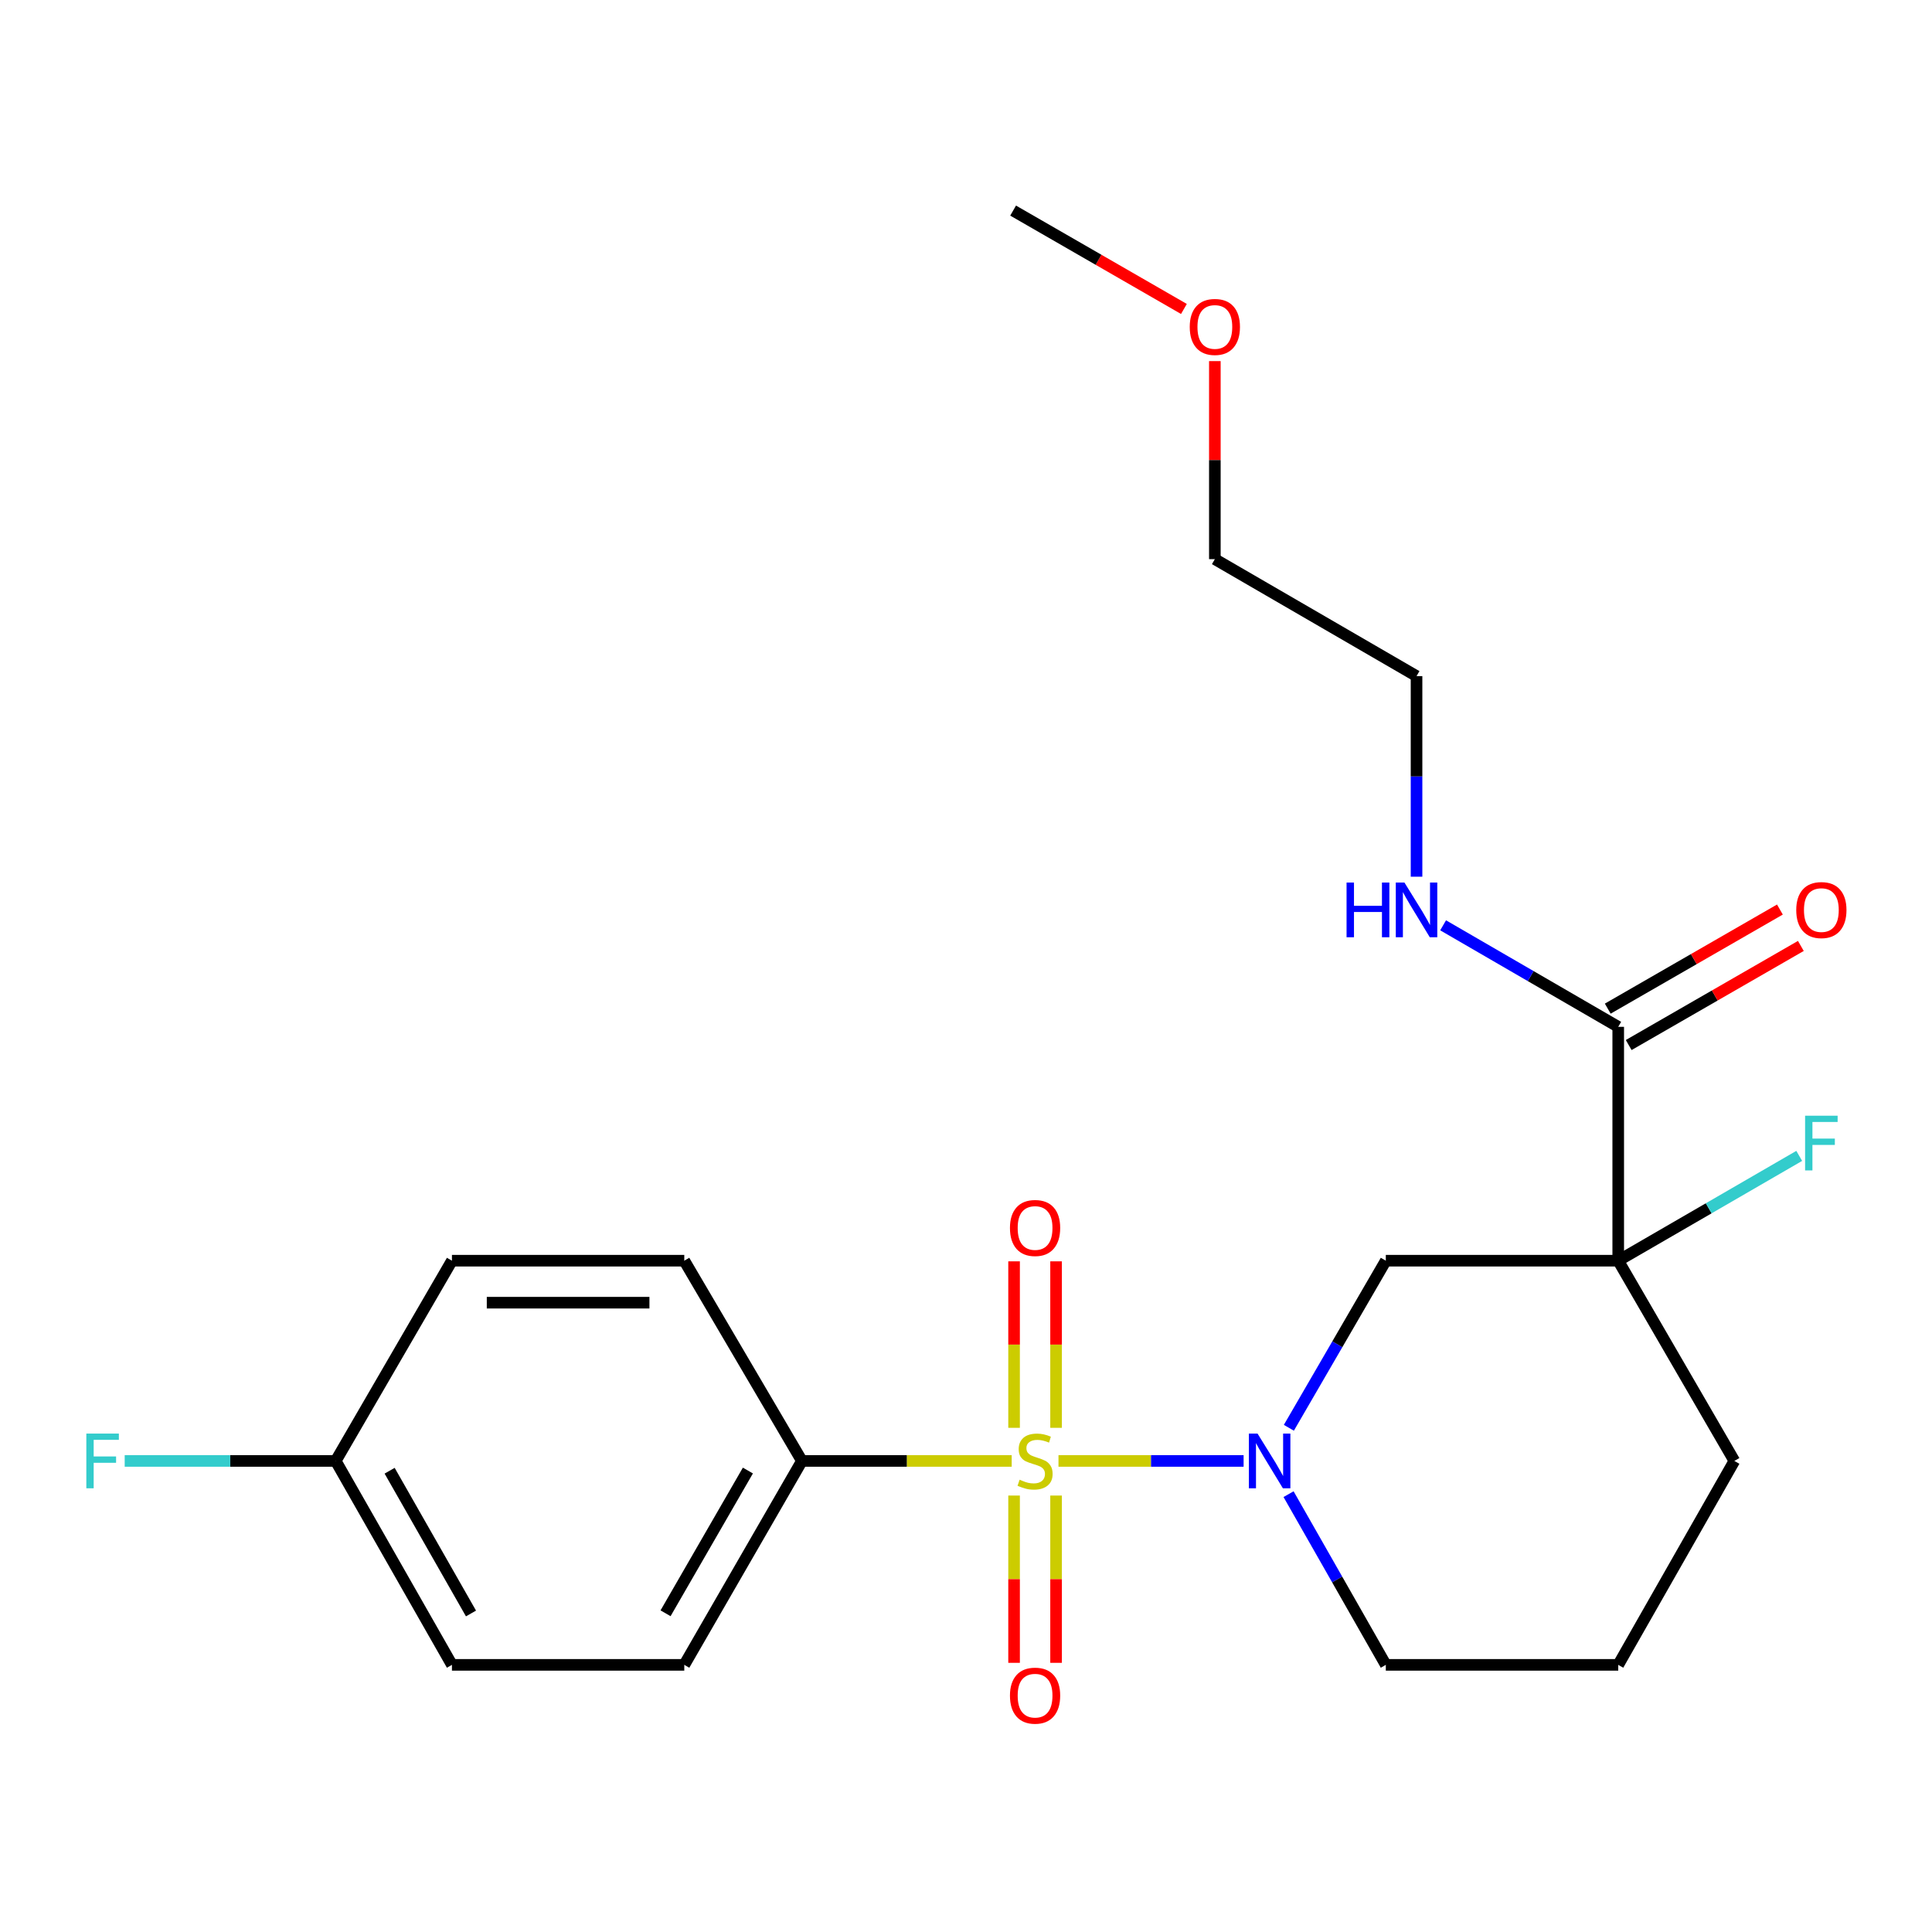 <?xml version='1.0' encoding='iso-8859-1'?>
<svg version='1.1' baseProfile='full'
              xmlns='http://www.w3.org/2000/svg'
                      xmlns:rdkit='http://www.rdkit.org/xml'
                      xmlns:xlink='http://www.w3.org/1999/xlink'
                  xml:space='preserve'
width='1000px' height='1000px' viewBox='0 0 1000 1000'>
<!-- END OF HEADER -->
<rect style='opacity:1.0;fill:#FFFFFF;stroke:none' width='1000' height='1000' x='0' y='0'> </rect>
<path class='bond-0' d='M 547.867,756.178 L 595.777,756.178' style='fill:none;fill-rule:evenodd;stroke:#CCCC00;stroke-width:6px;stroke-linecap:butt;stroke-linejoin:miter;stroke-opacity:1' />
<path class='bond-0' d='M 595.777,756.178 L 643.687,756.178' style='fill:none;fill-rule:evenodd;stroke:#0000FF;stroke-width:6px;stroke-linecap:butt;stroke-linejoin:miter;stroke-opacity:1' />
<path class='bond-4' d='M 523.655,756.178 L 469.362,756.178' style='fill:none;fill-rule:evenodd;stroke:#CCCC00;stroke-width:6px;stroke-linecap:butt;stroke-linejoin:miter;stroke-opacity:1' />
<path class='bond-4' d='M 469.362,756.178 L 415.069,756.178' style='fill:none;fill-rule:evenodd;stroke:#000000;stroke-width:6px;stroke-linecap:butt;stroke-linejoin:miter;stroke-opacity:1' />
<path class='bond-5' d='M 546.62,739.041 L 546.62,695.954' style='fill:none;fill-rule:evenodd;stroke:#CCCC00;stroke-width:6px;stroke-linecap:butt;stroke-linejoin:miter;stroke-opacity:1' />
<path class='bond-5' d='M 546.62,695.954 L 546.62,652.867' style='fill:none;fill-rule:evenodd;stroke:#FF0000;stroke-width:6px;stroke-linecap:butt;stroke-linejoin:miter;stroke-opacity:1' />
<path class='bond-5' d='M 524.884,739.041 L 524.884,695.954' style='fill:none;fill-rule:evenodd;stroke:#CCCC00;stroke-width:6px;stroke-linecap:butt;stroke-linejoin:miter;stroke-opacity:1' />
<path class='bond-5' d='M 524.884,695.954 L 524.884,652.867' style='fill:none;fill-rule:evenodd;stroke:#FF0000;stroke-width:6px;stroke-linecap:butt;stroke-linejoin:miter;stroke-opacity:1' />
<path class='bond-6' d='M 524.884,774.093 L 524.884,817.385' style='fill:none;fill-rule:evenodd;stroke:#CCCC00;stroke-width:6px;stroke-linecap:butt;stroke-linejoin:miter;stroke-opacity:1' />
<path class='bond-6' d='M 524.884,817.385 L 524.884,860.678' style='fill:none;fill-rule:evenodd;stroke:#FF0000;stroke-width:6px;stroke-linecap:butt;stroke-linejoin:miter;stroke-opacity:1' />
<path class='bond-6' d='M 546.62,774.093 L 546.62,817.385' style='fill:none;fill-rule:evenodd;stroke:#CCCC00;stroke-width:6px;stroke-linecap:butt;stroke-linejoin:miter;stroke-opacity:1' />
<path class='bond-6' d='M 546.62,817.385 L 546.62,860.678' style='fill:none;fill-rule:evenodd;stroke:#FF0000;stroke-width:6px;stroke-linecap:butt;stroke-linejoin:miter;stroke-opacity:1' />
<path class='bond-2' d='M 667.113,739.022 L 692.204,695.778' style='fill:none;fill-rule:evenodd;stroke:#0000FF;stroke-width:6px;stroke-linecap:butt;stroke-linejoin:miter;stroke-opacity:1' />
<path class='bond-2' d='M 692.204,695.778 L 717.295,652.534' style='fill:none;fill-rule:evenodd;stroke:#000000;stroke-width:6px;stroke-linecap:butt;stroke-linejoin:miter;stroke-opacity:1' />
<path class='bond-12' d='M 666.956,773.375 L 692.126,817.552' style='fill:none;fill-rule:evenodd;stroke:#0000FF;stroke-width:6px;stroke-linecap:butt;stroke-linejoin:miter;stroke-opacity:1' />
<path class='bond-12' d='M 692.126,817.552 L 717.295,861.73' style='fill:none;fill-rule:evenodd;stroke:#000000;stroke-width:6px;stroke-linecap:butt;stroke-linejoin:miter;stroke-opacity:1' />
<path class='bond-1' d='M 837.591,652.534 L 717.295,652.534' style='fill:none;fill-rule:evenodd;stroke:#000000;stroke-width:6px;stroke-linecap:butt;stroke-linejoin:miter;stroke-opacity:1' />
<path class='bond-3' d='M 837.591,652.534 L 837.591,531.489' style='fill:none;fill-rule:evenodd;stroke:#000000;stroke-width:6px;stroke-linecap:butt;stroke-linejoin:miter;stroke-opacity:1' />
<path class='bond-8' d='M 837.591,652.534 L 884.433,625.409' style='fill:none;fill-rule:evenodd;stroke:#000000;stroke-width:6px;stroke-linecap:butt;stroke-linejoin:miter;stroke-opacity:1' />
<path class='bond-8' d='M 884.433,625.409 L 931.275,598.284' style='fill:none;fill-rule:evenodd;stroke:#33CCCC;stroke-width:6px;stroke-linecap:butt;stroke-linejoin:miter;stroke-opacity:1' />
<path class='bond-24' d='M 837.591,652.534 L 897.703,756.178' style='fill:none;fill-rule:evenodd;stroke:#000000;stroke-width:6px;stroke-linecap:butt;stroke-linejoin:miter;stroke-opacity:1' />
<path class='bond-7' d='M 843.013,540.908 L 887.567,515.261' style='fill:none;fill-rule:evenodd;stroke:#000000;stroke-width:6px;stroke-linecap:butt;stroke-linejoin:miter;stroke-opacity:1' />
<path class='bond-7' d='M 887.567,515.261 L 932.121,489.614' style='fill:none;fill-rule:evenodd;stroke:#FF0000;stroke-width:6px;stroke-linecap:butt;stroke-linejoin:miter;stroke-opacity:1' />
<path class='bond-7' d='M 832.169,522.07 L 876.724,496.423' style='fill:none;fill-rule:evenodd;stroke:#000000;stroke-width:6px;stroke-linecap:butt;stroke-linejoin:miter;stroke-opacity:1' />
<path class='bond-7' d='M 876.724,496.423 L 921.278,470.776' style='fill:none;fill-rule:evenodd;stroke:#FF0000;stroke-width:6px;stroke-linecap:butt;stroke-linejoin:miter;stroke-opacity:1' />
<path class='bond-11' d='M 837.591,531.489 L 792.273,505.215' style='fill:none;fill-rule:evenodd;stroke:#000000;stroke-width:6px;stroke-linecap:butt;stroke-linejoin:miter;stroke-opacity:1' />
<path class='bond-11' d='M 792.273,505.215 L 746.955,478.942' style='fill:none;fill-rule:evenodd;stroke:#0000FF;stroke-width:6px;stroke-linecap:butt;stroke-linejoin:miter;stroke-opacity:1' />
<path class='bond-9' d='M 415.069,756.178 L 354.184,861.73' style='fill:none;fill-rule:evenodd;stroke:#000000;stroke-width:6px;stroke-linecap:butt;stroke-linejoin:miter;stroke-opacity:1' />
<path class='bond-9' d='M 387.108,761.15 L 344.489,835.036' style='fill:none;fill-rule:evenodd;stroke:#000000;stroke-width:6px;stroke-linecap:butt;stroke-linejoin:miter;stroke-opacity:1' />
<path class='bond-10' d='M 415.069,756.178 L 354.184,652.534' style='fill:none;fill-rule:evenodd;stroke:#000000;stroke-width:6px;stroke-linecap:butt;stroke-linejoin:miter;stroke-opacity:1' />
<path class='bond-16' d='M 354.184,861.73 L 233.924,861.73' style='fill:none;fill-rule:evenodd;stroke:#000000;stroke-width:6px;stroke-linecap:butt;stroke-linejoin:miter;stroke-opacity:1' />
<path class='bond-15' d='M 354.184,652.534 L 233.924,652.534' style='fill:none;fill-rule:evenodd;stroke:#000000;stroke-width:6px;stroke-linecap:butt;stroke-linejoin:miter;stroke-opacity:1' />
<path class='bond-15' d='M 336.145,674.27 L 251.963,674.27' style='fill:none;fill-rule:evenodd;stroke:#000000;stroke-width:6px;stroke-linecap:butt;stroke-linejoin:miter;stroke-opacity:1' />
<path class='bond-20' d='M 733.198,453.781 L 733.198,401.869' style='fill:none;fill-rule:evenodd;stroke:#0000FF;stroke-width:6px;stroke-linecap:butt;stroke-linejoin:miter;stroke-opacity:1' />
<path class='bond-20' d='M 733.198,401.869 L 733.198,349.958' style='fill:none;fill-rule:evenodd;stroke:#000000;stroke-width:6px;stroke-linecap:butt;stroke-linejoin:miter;stroke-opacity:1' />
<path class='bond-18' d='M 717.295,861.73 L 837.591,861.73' style='fill:none;fill-rule:evenodd;stroke:#000000;stroke-width:6px;stroke-linecap:butt;stroke-linejoin:miter;stroke-opacity:1' />
<path class='bond-13' d='M 897.703,756.178 L 837.591,861.73' style='fill:none;fill-rule:evenodd;stroke:#000000;stroke-width:6px;stroke-linecap:butt;stroke-linejoin:miter;stroke-opacity:1' />
<path class='bond-14' d='M 173.764,756.178 L 233.924,652.534' style='fill:none;fill-rule:evenodd;stroke:#000000;stroke-width:6px;stroke-linecap:butt;stroke-linejoin:miter;stroke-opacity:1' />
<path class='bond-17' d='M 173.764,756.178 L 119.153,756.178' style='fill:none;fill-rule:evenodd;stroke:#000000;stroke-width:6px;stroke-linecap:butt;stroke-linejoin:miter;stroke-opacity:1' />
<path class='bond-17' d='M 119.153,756.178 L 64.542,756.178' style='fill:none;fill-rule:evenodd;stroke:#33CCCC;stroke-width:6px;stroke-linecap:butt;stroke-linejoin:miter;stroke-opacity:1' />
<path class='bond-23' d='M 173.764,756.178 L 233.924,861.73' style='fill:none;fill-rule:evenodd;stroke:#000000;stroke-width:6px;stroke-linecap:butt;stroke-linejoin:miter;stroke-opacity:1' />
<path class='bond-23' d='M 201.672,761.247 L 243.784,835.134' style='fill:none;fill-rule:evenodd;stroke:#000000;stroke-width:6px;stroke-linecap:butt;stroke-linejoin:miter;stroke-opacity:1' />
<path class='bond-19' d='M 628.806,186.906 L 628.806,238.158' style='fill:none;fill-rule:evenodd;stroke:#FF0000;stroke-width:6px;stroke-linecap:butt;stroke-linejoin:miter;stroke-opacity:1' />
<path class='bond-19' d='M 628.806,238.158 L 628.806,289.411' style='fill:none;fill-rule:evenodd;stroke:#000000;stroke-width:6px;stroke-linecap:butt;stroke-linejoin:miter;stroke-opacity:1' />
<path class='bond-22' d='M 612.793,159.917 L 568.591,134.46' style='fill:none;fill-rule:evenodd;stroke:#FF0000;stroke-width:6px;stroke-linecap:butt;stroke-linejoin:miter;stroke-opacity:1' />
<path class='bond-22' d='M 568.591,134.46 L 524.389,109.003' style='fill:none;fill-rule:evenodd;stroke:#000000;stroke-width:6px;stroke-linecap:butt;stroke-linejoin:miter;stroke-opacity:1' />
<path class='bond-21' d='M 733.198,349.958 L 628.806,289.411' style='fill:none;fill-rule:evenodd;stroke:#000000;stroke-width:6px;stroke-linecap:butt;stroke-linejoin:miter;stroke-opacity:1' />
<path  class='atom-0' d='M 527.752 765.898
Q 528.072 766.018, 529.392 766.578
Q 530.712 767.138, 532.152 767.498
Q 533.632 767.818, 535.072 767.818
Q 537.752 767.818, 539.312 766.538
Q 540.872 765.218, 540.872 762.938
Q 540.872 761.378, 540.072 760.418
Q 539.312 759.458, 538.112 758.938
Q 536.912 758.418, 534.912 757.818
Q 532.392 757.058, 530.872 756.338
Q 529.392 755.618, 528.312 754.098
Q 527.272 752.578, 527.272 750.018
Q 527.272 746.458, 529.672 744.258
Q 532.112 742.058, 536.912 742.058
Q 540.192 742.058, 543.912 743.618
L 542.992 746.698
Q 539.592 745.298, 537.032 745.298
Q 534.272 745.298, 532.752 746.458
Q 531.232 747.578, 531.272 749.538
Q 531.272 751.058, 532.032 751.978
Q 532.832 752.898, 533.952 753.418
Q 535.112 753.938, 537.032 754.538
Q 539.592 755.338, 541.112 756.138
Q 542.632 756.938, 543.712 758.578
Q 544.832 760.178, 544.832 762.938
Q 544.832 766.858, 542.192 768.978
Q 539.592 771.058, 535.232 771.058
Q 532.712 771.058, 530.792 770.498
Q 528.912 769.978, 526.672 769.058
L 527.752 765.898
' fill='#CCCC00'/>
<path  class='atom-1' d='M 650.899 742.018
L 660.179 757.018
Q 661.099 758.498, 662.579 761.178
Q 664.059 763.858, 664.139 764.018
L 664.139 742.018
L 667.899 742.018
L 667.899 770.338
L 664.019 770.338
L 654.059 753.938
Q 652.899 752.018, 651.659 749.818
Q 650.459 747.618, 650.099 746.938
L 650.099 770.338
L 646.419 770.338
L 646.419 742.018
L 650.899 742.018
' fill='#0000FF'/>
<path  class='atom-6' d='M 522.752 635.599
Q 522.752 628.799, 526.112 624.999
Q 529.472 621.199, 535.752 621.199
Q 542.032 621.199, 545.392 624.999
Q 548.752 628.799, 548.752 635.599
Q 548.752 642.479, 545.352 646.399
Q 541.952 650.279, 535.752 650.279
Q 529.512 650.279, 526.112 646.399
Q 522.752 642.519, 522.752 635.599
M 535.752 647.079
Q 540.072 647.079, 542.392 644.199
Q 544.752 641.279, 544.752 635.599
Q 544.752 630.039, 542.392 627.239
Q 540.072 624.399, 535.752 624.399
Q 531.432 624.399, 529.072 627.199
Q 526.752 629.999, 526.752 635.599
Q 526.752 641.319, 529.072 644.199
Q 531.432 647.079, 535.752 647.079
' fill='#FF0000'/>
<path  class='atom-7' d='M 522.752 877.665
Q 522.752 870.865, 526.112 867.065
Q 529.472 863.265, 535.752 863.265
Q 542.032 863.265, 545.392 867.065
Q 548.752 870.865, 548.752 877.665
Q 548.752 884.545, 545.352 888.465
Q 541.952 892.345, 535.752 892.345
Q 529.512 892.345, 526.112 888.465
Q 522.752 884.585, 522.752 877.665
M 535.752 889.145
Q 540.072 889.145, 542.392 886.265
Q 544.752 883.345, 544.752 877.665
Q 544.752 872.105, 542.392 869.305
Q 540.072 866.465, 535.752 866.465
Q 531.432 866.465, 529.072 869.265
Q 526.752 872.065, 526.752 877.665
Q 526.752 883.385, 529.072 886.265
Q 531.432 889.145, 535.752 889.145
' fill='#FF0000'/>
<path  class='atom-8' d='M 929.733 471.046
Q 929.733 464.246, 933.093 460.446
Q 936.453 456.646, 942.733 456.646
Q 949.013 456.646, 952.373 460.446
Q 955.733 464.246, 955.733 471.046
Q 955.733 477.926, 952.333 481.846
Q 948.933 485.726, 942.733 485.726
Q 936.493 485.726, 933.093 481.846
Q 929.733 477.966, 929.733 471.046
M 942.733 482.526
Q 947.053 482.526, 949.373 479.646
Q 951.733 476.726, 951.733 471.046
Q 951.733 465.486, 949.373 462.686
Q 947.053 459.846, 942.733 459.846
Q 938.413 459.846, 936.053 462.646
Q 933.733 465.446, 933.733 471.046
Q 933.733 476.766, 936.053 479.646
Q 938.413 482.526, 942.733 482.526
' fill='#FF0000'/>
<path  class='atom-9' d='M 934.313 577.489
L 951.153 577.489
L 951.153 580.729
L 938.113 580.729
L 938.113 589.329
L 949.713 589.329
L 949.713 592.609
L 938.113 592.609
L 938.113 605.809
L 934.313 605.809
L 934.313 577.489
' fill='#33CCCC'/>
<path  class='atom-12' d='M 696.978 456.806
L 700.818 456.806
L 700.818 468.846
L 715.298 468.846
L 715.298 456.806
L 719.138 456.806
L 719.138 485.126
L 715.298 485.126
L 715.298 472.046
L 700.818 472.046
L 700.818 485.126
L 696.978 485.126
L 696.978 456.806
' fill='#0000FF'/>
<path  class='atom-12' d='M 726.938 456.806
L 736.218 471.806
Q 737.138 473.286, 738.618 475.966
Q 740.098 478.646, 740.178 478.806
L 740.178 456.806
L 743.938 456.806
L 743.938 485.126
L 740.058 485.126
L 730.098 468.726
Q 728.938 466.806, 727.698 464.606
Q 726.498 462.406, 726.138 461.726
L 726.138 485.126
L 722.458 485.126
L 722.458 456.806
L 726.938 456.806
' fill='#0000FF'/>
<path  class='atom-18' d='M 44.686 742.018
L 61.526 742.018
L 61.526 745.258
L 48.486 745.258
L 48.486 753.858
L 60.086 753.858
L 60.086 757.138
L 48.486 757.138
L 48.486 770.338
L 44.686 770.338
L 44.686 742.018
' fill='#33CCCC'/>
<path  class='atom-20' d='M 615.806 169.219
Q 615.806 162.419, 619.166 158.619
Q 622.526 154.819, 628.806 154.819
Q 635.086 154.819, 638.446 158.619
Q 641.806 162.419, 641.806 169.219
Q 641.806 176.099, 638.406 180.019
Q 635.006 183.899, 628.806 183.899
Q 622.566 183.899, 619.166 180.019
Q 615.806 176.139, 615.806 169.219
M 628.806 180.699
Q 633.126 180.699, 635.446 177.819
Q 637.806 174.899, 637.806 169.219
Q 637.806 163.659, 635.446 160.859
Q 633.126 158.019, 628.806 158.019
Q 624.486 158.019, 622.126 160.819
Q 619.806 163.619, 619.806 169.219
Q 619.806 174.939, 622.126 177.819
Q 624.486 180.699, 628.806 180.699
' fill='#FF0000'/>
</svg>
